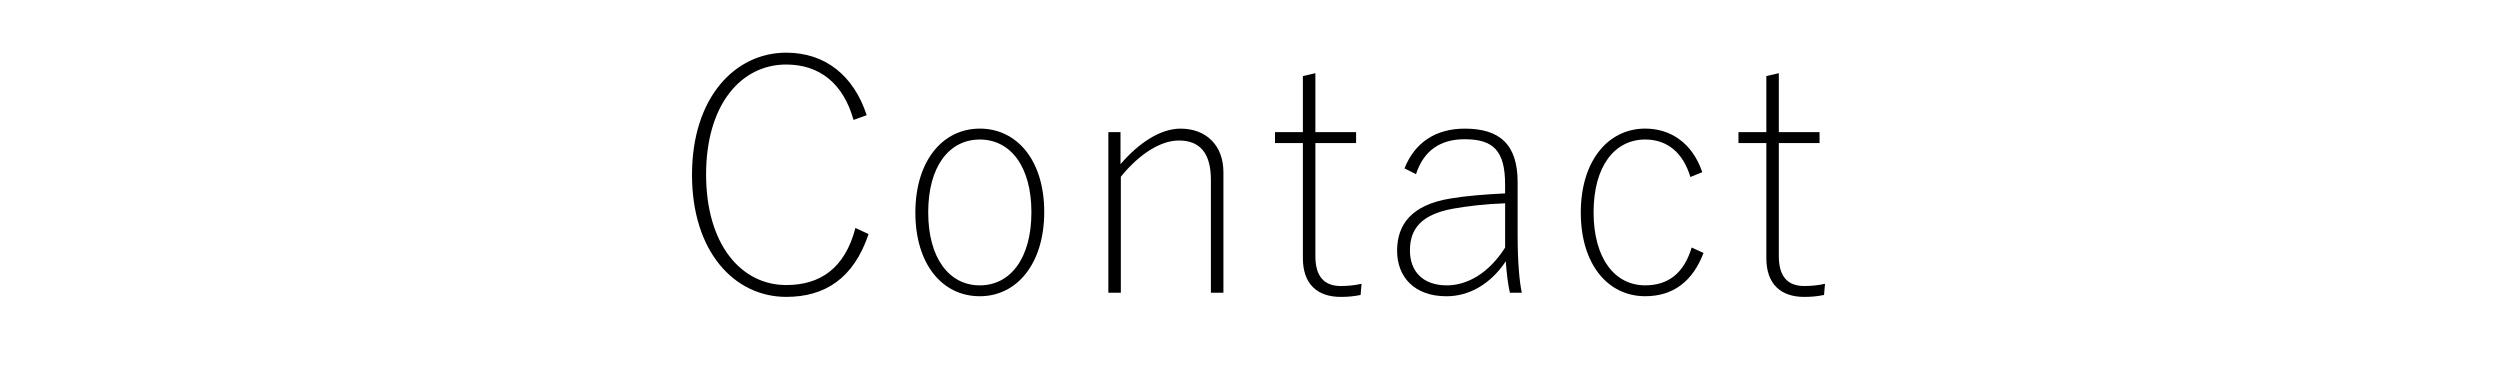 <?xml version="1.0" encoding="utf-8"?>
<!-- Generator: Adobe Illustrator 15.0.2, SVG Export Plug-In  -->
<!DOCTYPE svg PUBLIC "-//W3C//DTD SVG 1.1//EN" "http://www.w3.org/Graphics/SVG/1.1/DTD/svg11.dtd">
<svg version="1.1"
	 xmlns="http://www.w3.org/2000/svg" xmlns:xlink="http://www.w3.org/1999/xlink" xmlns:a="http://ns.adobe.com/AdobeSVGViewerExtensions/3.0/"
	 x="0px" y="0px" width="117px" height="18px" viewBox="-32.386 -2.465 117 18"
	 overflow="visible" enable-background="new -32.386 -2.465 117 18" xml:space="preserve">
<defs>
</defs>
<path d="M7.559,3.149C7.079,1.425,5.954,0.555,4.409,0.555c-2.114,0-3.75,1.875-3.75,5.146c0,3.27,1.636,5.174,3.75,5.174
	c1.59,0,2.745-0.779,3.239-2.67l0.615,0.285c-0.705,2.1-2.069,2.939-3.854,2.939C1.994,11.429,0,9.329,0,5.715C0,2.1,2.01,0,4.409,0
	c1.83,0,3.165,1.079,3.765,2.925L7.559,3.149z"/>
<path d="M16.484,7.454c0,2.416-1.275,3.945-3.016,3.945c-1.755,0-3.015-1.5-3.015-3.915s1.274-3.93,3.015-3.93
	S16.484,5.04,16.484,7.454z M11.054,7.47c0,2.16,0.99,3.42,2.415,3.42s2.415-1.26,2.415-3.42s-0.99-3.405-2.415-3.405
	S11.054,5.31,11.054,7.47z"/>
<path d="M20.054,5.22c0.87-1.02,1.89-1.665,2.806-1.665c1.215,0,2.01,0.795,2.01,2.04v5.64h-0.586v-5.28
	c0-1.305-0.555-1.844-1.5-1.844c-0.81,0-1.799,0.569-2.715,1.694v5.43h-0.584V3.72h0.569V5.22z"/>
<path d="M29.174,3.72h1.905v0.51h-1.905v5.295c0,0.975,0.436,1.395,1.186,1.395c0.33,0,0.645-0.029,0.975-0.104l-0.045,0.524
	c-0.314,0.061-0.57,0.09-0.93,0.09c-1.096,0-1.771-0.6-1.771-1.814V4.229h-1.305V3.72h1.305V1.095l0.585-0.135V3.72z"/>
<path d="M33.344,5.415c0.495-1.245,1.5-1.86,2.82-1.86c1.635,0,2.475,0.735,2.475,2.505v2.46c0,1.319,0.09,2.22,0.195,2.715h-0.556
	c-0.09-0.375-0.149-0.87-0.194-1.47c-0.735,1.095-1.74,1.635-2.775,1.635c-1.516,0-2.311-0.915-2.311-2.13
	c0-1.229,0.676-2.146,2.49-2.444c0.705-0.121,1.62-0.195,2.564-0.24v-0.42c0-1.561-0.539-2.115-1.889-2.115
	c-1.141,0-1.92,0.525-2.28,1.635L33.344,5.415z M38.053,7.05c-0.899,0.029-1.799,0.135-2.459,0.255
	c-1.439,0.271-1.995,0.915-1.995,1.95c0,1.004,0.63,1.635,1.726,1.635c0.93,0,1.949-0.54,2.729-1.77V7.05z"/>
<path d="M46.724,5.819c-0.345-1.154-1.095-1.755-2.115-1.755c-1.425,0-2.415,1.245-2.415,3.405s0.99,3.42,2.415,3.42
	c1.08,0,1.815-0.57,2.175-1.77l0.555,0.254c-0.51,1.336-1.424,2.025-2.729,2.025c-1.755,0-3.015-1.5-3.015-3.915
	s1.275-3.93,3.015-3.93c1.17,0,2.205,0.66,2.67,2.04L46.724,5.819z"/>
<path d="M50.863,3.72h1.906v0.51h-1.906v5.295c0,0.975,0.436,1.395,1.186,1.395c0.33,0,0.645-0.029,0.975-0.104l-0.045,0.524
	c-0.314,0.061-0.57,0.09-0.93,0.09c-1.095,0-1.77-0.6-1.77-1.814V4.229h-1.305V3.72h1.305V1.095l0.584-0.135V3.72z"/>
</svg>
